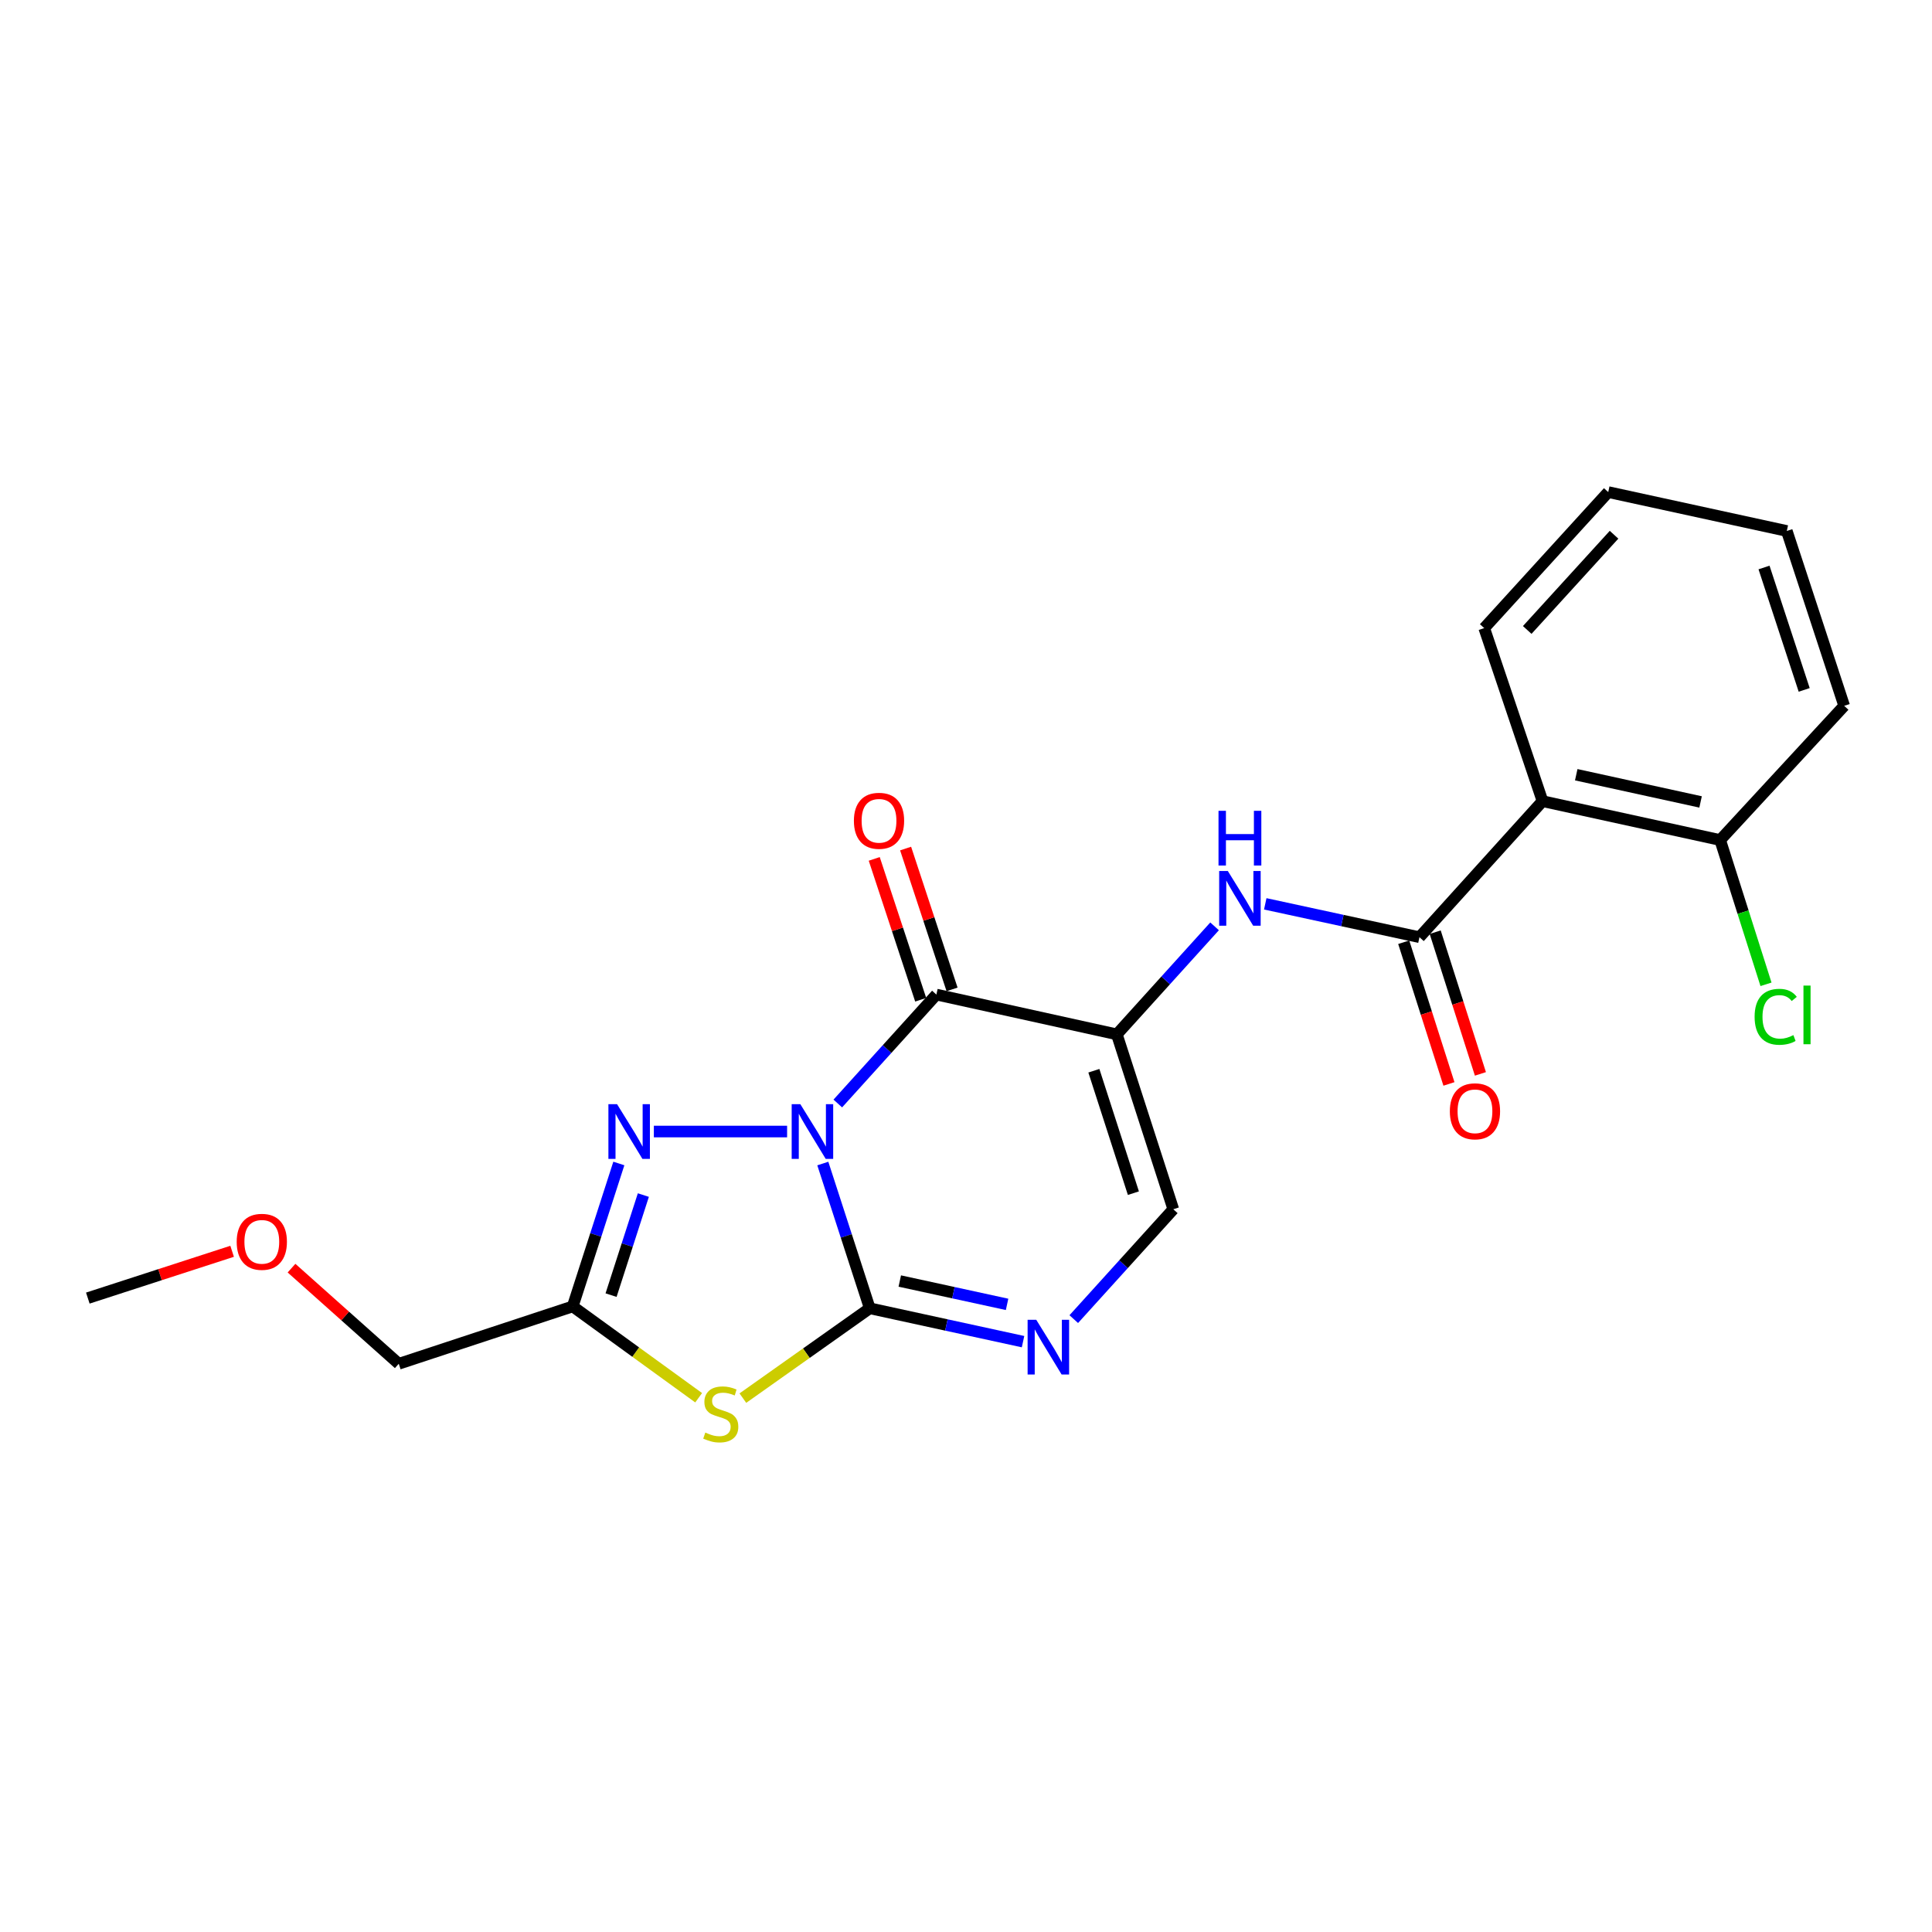 <?xml version='1.0' encoding='iso-8859-1'?>
<svg version='1.1' baseProfile='full'
              xmlns='http://www.w3.org/2000/svg'
                      xmlns:rdkit='http://www.rdkit.org/xml'
                      xmlns:xlink='http://www.w3.org/1999/xlink'
                  xml:space='preserve'
width='1000px' height='1000px' viewBox='0 0 1000 1000'>
<!-- END OF HEADER -->
<rect style='opacity:1.0;fill:#FFFFFF;stroke:none' width='1000' height='1000' x='0' y='0'> </rect>
<path class='bond-0' d='M 425.887,602.243 L 438.038,639.707' style='fill:none;fill-rule:evenodd;stroke:#0000FF;stroke-width:6px;stroke-linecap:butt;stroke-linejoin:miter;stroke-opacity:1' />
<path class='bond-0' d='M 438.038,639.707 L 450.188,677.171' style='fill:none;fill-rule:evenodd;stroke:#000000;stroke-width:6px;stroke-linecap:butt;stroke-linejoin:miter;stroke-opacity:1' />
<path class='bond-1' d='M 433.644,571.17 L 459.157,542.98' style='fill:none;fill-rule:evenodd;stroke:#0000FF;stroke-width:6px;stroke-linecap:butt;stroke-linejoin:miter;stroke-opacity:1' />
<path class='bond-1' d='M 459.157,542.98 L 484.669,514.789' style='fill:none;fill-rule:evenodd;stroke:#000000;stroke-width:6px;stroke-linecap:butt;stroke-linejoin:miter;stroke-opacity:1' />
<path class='bond-4' d='M 407.403,585.679 L 338.434,585.679' style='fill:none;fill-rule:evenodd;stroke:#0000FF;stroke-width:6px;stroke-linecap:butt;stroke-linejoin:miter;stroke-opacity:1' />
<path class='bond-3' d='M 450.188,677.171 L 417.349,700.42' style='fill:none;fill-rule:evenodd;stroke:#000000;stroke-width:6px;stroke-linecap:butt;stroke-linejoin:miter;stroke-opacity:1' />
<path class='bond-3' d='M 417.349,700.42 L 384.51,723.669' style='fill:none;fill-rule:evenodd;stroke:#CCCC00;stroke-width:6px;stroke-linecap:butt;stroke-linejoin:miter;stroke-opacity:1' />
<path class='bond-5' d='M 450.188,677.171 L 489.857,685.804' style='fill:none;fill-rule:evenodd;stroke:#000000;stroke-width:6px;stroke-linecap:butt;stroke-linejoin:miter;stroke-opacity:1' />
<path class='bond-5' d='M 489.857,685.804 L 529.525,694.437' style='fill:none;fill-rule:evenodd;stroke:#0000FF;stroke-width:6px;stroke-linecap:butt;stroke-linejoin:miter;stroke-opacity:1' />
<path class='bond-5' d='M 465.725,663.054 L 493.493,669.097' style='fill:none;fill-rule:evenodd;stroke:#000000;stroke-width:6px;stroke-linecap:butt;stroke-linejoin:miter;stroke-opacity:1' />
<path class='bond-5' d='M 493.493,669.097 L 521.261,675.141' style='fill:none;fill-rule:evenodd;stroke:#0000FF;stroke-width:6px;stroke-linecap:butt;stroke-linejoin:miter;stroke-opacity:1' />
<path class='bond-2' d='M 484.669,514.789 L 578.071,535.382' style='fill:none;fill-rule:evenodd;stroke:#000000;stroke-width:6px;stroke-linecap:butt;stroke-linejoin:miter;stroke-opacity:1' />
<path class='bond-11' d='M 492.788,512.111 L 480.766,475.662' style='fill:none;fill-rule:evenodd;stroke:#000000;stroke-width:6px;stroke-linecap:butt;stroke-linejoin:miter;stroke-opacity:1' />
<path class='bond-11' d='M 480.766,475.662 L 468.744,439.212' style='fill:none;fill-rule:evenodd;stroke:#FF0000;stroke-width:6px;stroke-linecap:butt;stroke-linejoin:miter;stroke-opacity:1' />
<path class='bond-11' d='M 476.55,517.467 L 464.528,481.017' style='fill:none;fill-rule:evenodd;stroke:#000000;stroke-width:6px;stroke-linecap:butt;stroke-linejoin:miter;stroke-opacity:1' />
<path class='bond-11' d='M 464.528,481.017 L 452.507,444.567' style='fill:none;fill-rule:evenodd;stroke:#FF0000;stroke-width:6px;stroke-linecap:butt;stroke-linejoin:miter;stroke-opacity:1' />
<path class='bond-8' d='M 578.071,535.382 L 603.368,507.43' style='fill:none;fill-rule:evenodd;stroke:#000000;stroke-width:6px;stroke-linecap:butt;stroke-linejoin:miter;stroke-opacity:1' />
<path class='bond-8' d='M 603.368,507.43 L 628.665,479.477' style='fill:none;fill-rule:evenodd;stroke:#0000FF;stroke-width:6px;stroke-linecap:butt;stroke-linejoin:miter;stroke-opacity:1' />
<path class='bond-10' d='M 578.071,535.382 L 607.298,625.906' style='fill:none;fill-rule:evenodd;stroke:#000000;stroke-width:6px;stroke-linecap:butt;stroke-linejoin:miter;stroke-opacity:1' />
<path class='bond-10' d='M 566.184,554.214 L 586.643,617.581' style='fill:none;fill-rule:evenodd;stroke:#000000;stroke-width:6px;stroke-linecap:butt;stroke-linejoin:miter;stroke-opacity:1' />
<path class='bond-22' d='M 361.621,723.47 L 329.026,699.836' style='fill:none;fill-rule:evenodd;stroke:#CCCC00;stroke-width:6px;stroke-linecap:butt;stroke-linejoin:miter;stroke-opacity:1' />
<path class='bond-22' d='M 329.026,699.836 L 296.431,676.202' style='fill:none;fill-rule:evenodd;stroke:#000000;stroke-width:6px;stroke-linecap:butt;stroke-linejoin:miter;stroke-opacity:1' />
<path class='bond-6' d='M 320.312,602.217 L 308.372,639.209' style='fill:none;fill-rule:evenodd;stroke:#0000FF;stroke-width:6px;stroke-linecap:butt;stroke-linejoin:miter;stroke-opacity:1' />
<path class='bond-6' d='M 308.372,639.209 L 296.431,676.202' style='fill:none;fill-rule:evenodd;stroke:#000000;stroke-width:6px;stroke-linecap:butt;stroke-linejoin:miter;stroke-opacity:1' />
<path class='bond-6' d='M 333.001,618.566 L 324.643,644.461' style='fill:none;fill-rule:evenodd;stroke:#0000FF;stroke-width:6px;stroke-linecap:butt;stroke-linejoin:miter;stroke-opacity:1' />
<path class='bond-6' d='M 324.643,644.461 L 316.285,670.356' style='fill:none;fill-rule:evenodd;stroke:#000000;stroke-width:6px;stroke-linecap:butt;stroke-linejoin:miter;stroke-opacity:1' />
<path class='bond-23' d='M 555.779,682.776 L 581.538,654.341' style='fill:none;fill-rule:evenodd;stroke:#0000FF;stroke-width:6px;stroke-linecap:butt;stroke-linejoin:miter;stroke-opacity:1' />
<path class='bond-23' d='M 581.538,654.341 L 607.298,625.906' style='fill:none;fill-rule:evenodd;stroke:#000000;stroke-width:6px;stroke-linecap:butt;stroke-linejoin:miter;stroke-opacity:1' />
<path class='bond-15' d='M 296.431,676.202 L 206.402,705.895' style='fill:none;fill-rule:evenodd;stroke:#000000;stroke-width:6px;stroke-linecap:butt;stroke-linejoin:miter;stroke-opacity:1' />
<path class='bond-7' d='M 734.706,485.096 L 694.801,476.461' style='fill:none;fill-rule:evenodd;stroke:#000000;stroke-width:6px;stroke-linecap:butt;stroke-linejoin:miter;stroke-opacity:1' />
<path class='bond-7' d='M 694.801,476.461 L 654.896,467.825' style='fill:none;fill-rule:evenodd;stroke:#0000FF;stroke-width:6px;stroke-linecap:butt;stroke-linejoin:miter;stroke-opacity:1' />
<path class='bond-9' d='M 734.706,485.096 L 798.414,414.681' style='fill:none;fill-rule:evenodd;stroke:#000000;stroke-width:6px;stroke-linecap:butt;stroke-linejoin:miter;stroke-opacity:1' />
<path class='bond-13' d='M 726.561,487.695 L 738.266,524.369' style='fill:none;fill-rule:evenodd;stroke:#000000;stroke-width:6px;stroke-linecap:butt;stroke-linejoin:miter;stroke-opacity:1' />
<path class='bond-13' d='M 738.266,524.369 L 749.971,561.042' style='fill:none;fill-rule:evenodd;stroke:#FF0000;stroke-width:6px;stroke-linecap:butt;stroke-linejoin:miter;stroke-opacity:1' />
<path class='bond-13' d='M 742.85,482.497 L 754.554,519.17' style='fill:none;fill-rule:evenodd;stroke:#000000;stroke-width:6px;stroke-linecap:butt;stroke-linejoin:miter;stroke-opacity:1' />
<path class='bond-13' d='M 754.554,519.17 L 766.259,555.844' style='fill:none;fill-rule:evenodd;stroke:#FF0000;stroke-width:6px;stroke-linecap:butt;stroke-linejoin:miter;stroke-opacity:1' />
<path class='bond-12' d='M 798.414,414.681 L 890.353,434.8' style='fill:none;fill-rule:evenodd;stroke:#000000;stroke-width:6px;stroke-linecap:butt;stroke-linejoin:miter;stroke-opacity:1' />
<path class='bond-12' d='M 815.86,400.997 L 880.217,415.079' style='fill:none;fill-rule:evenodd;stroke:#000000;stroke-width:6px;stroke-linecap:butt;stroke-linejoin:miter;stroke-opacity:1' />
<path class='bond-16' d='M 798.414,414.681 L 768.227,325.108' style='fill:none;fill-rule:evenodd;stroke:#000000;stroke-width:6px;stroke-linecap:butt;stroke-linejoin:miter;stroke-opacity:1' />
<path class='bond-14' d='M 890.353,434.8 L 902.214,472.14' style='fill:none;fill-rule:evenodd;stroke:#000000;stroke-width:6px;stroke-linecap:butt;stroke-linejoin:miter;stroke-opacity:1' />
<path class='bond-14' d='M 902.214,472.14 L 914.076,509.479' style='fill:none;fill-rule:evenodd;stroke:#00CC00;stroke-width:6px;stroke-linecap:butt;stroke-linejoin:miter;stroke-opacity:1' />
<path class='bond-18' d='M 890.353,434.8 L 954.545,365.335' style='fill:none;fill-rule:evenodd;stroke:#000000;stroke-width:6px;stroke-linecap:butt;stroke-linejoin:miter;stroke-opacity:1' />
<path class='bond-17' d='M 206.402,705.895 L 178.645,681.143' style='fill:none;fill-rule:evenodd;stroke:#000000;stroke-width:6px;stroke-linecap:butt;stroke-linejoin:miter;stroke-opacity:1' />
<path class='bond-17' d='M 178.645,681.143 L 150.887,656.391' style='fill:none;fill-rule:evenodd;stroke:#FF0000;stroke-width:6px;stroke-linecap:butt;stroke-linejoin:miter;stroke-opacity:1' />
<path class='bond-20' d='M 768.227,325.108 L 832.42,254.703' style='fill:none;fill-rule:evenodd;stroke:#000000;stroke-width:6px;stroke-linecap:butt;stroke-linejoin:miter;stroke-opacity:1' />
<path class='bond-20' d='M 790.49,326.067 L 835.425,276.783' style='fill:none;fill-rule:evenodd;stroke:#000000;stroke-width:6px;stroke-linecap:butt;stroke-linejoin:miter;stroke-opacity:1' />
<path class='bond-19' d='M 120.146,647.665 L 82.8,659.777' style='fill:none;fill-rule:evenodd;stroke:#FF0000;stroke-width:6px;stroke-linecap:butt;stroke-linejoin:miter;stroke-opacity:1' />
<path class='bond-19' d='M 82.8,659.777 L 45.455,671.89' style='fill:none;fill-rule:evenodd;stroke:#000000;stroke-width:6px;stroke-linecap:butt;stroke-linejoin:miter;stroke-opacity:1' />
<path class='bond-24' d='M 954.545,365.335 L 924.843,274.831' style='fill:none;fill-rule:evenodd;stroke:#000000;stroke-width:6px;stroke-linecap:butt;stroke-linejoin:miter;stroke-opacity:1' />
<path class='bond-24' d='M 933.845,357.091 L 913.053,293.738' style='fill:none;fill-rule:evenodd;stroke:#000000;stroke-width:6px;stroke-linecap:butt;stroke-linejoin:miter;stroke-opacity:1' />
<path class='bond-21' d='M 832.42,254.703 L 924.843,274.831' style='fill:none;fill-rule:evenodd;stroke:#000000;stroke-width:6px;stroke-linecap:butt;stroke-linejoin:miter;stroke-opacity:1' />
<path  class='atom-0' d='M 414.254 571.519
L 423.534 586.519
Q 424.454 587.999, 425.934 590.679
Q 427.414 593.359, 427.494 593.519
L 427.494 571.519
L 431.254 571.519
L 431.254 599.839
L 427.374 599.839
L 417.414 583.439
Q 416.254 581.519, 415.014 579.319
Q 413.814 577.119, 413.454 576.439
L 413.454 599.839
L 409.774 599.839
L 409.774 571.519
L 414.254 571.519
' fill='#0000FF'/>
<path  class='atom-4' d='M 365.068 741.49
Q 365.388 741.61, 366.708 742.17
Q 368.028 742.73, 369.468 743.09
Q 370.948 743.41, 372.388 743.41
Q 375.068 743.41, 376.628 742.13
Q 378.188 740.81, 378.188 738.53
Q 378.188 736.97, 377.388 736.01
Q 376.628 735.05, 375.428 734.53
Q 374.228 734.01, 372.228 733.41
Q 369.708 732.65, 368.188 731.93
Q 366.708 731.21, 365.628 729.69
Q 364.588 728.17, 364.588 725.61
Q 364.588 722.05, 366.988 719.85
Q 369.428 717.65, 374.228 717.65
Q 377.508 717.65, 381.228 719.21
L 380.308 722.29
Q 376.908 720.89, 374.348 720.89
Q 371.588 720.89, 370.068 722.05
Q 368.548 723.17, 368.588 725.13
Q 368.588 726.65, 369.348 727.57
Q 370.148 728.49, 371.268 729.01
Q 372.428 729.53, 374.348 730.13
Q 376.908 730.93, 378.428 731.73
Q 379.948 732.53, 381.028 734.17
Q 382.148 735.77, 382.148 738.53
Q 382.148 742.45, 379.508 744.57
Q 376.908 746.65, 372.548 746.65
Q 370.028 746.65, 368.108 746.09
Q 366.228 745.57, 363.988 744.65
L 365.068 741.49
' fill='#CCCC00'/>
<path  class='atom-5' d='M 319.39 571.519
L 328.67 586.519
Q 329.59 587.999, 331.07 590.679
Q 332.55 593.359, 332.63 593.519
L 332.63 571.519
L 336.39 571.519
L 336.39 599.839
L 332.51 599.839
L 322.55 583.439
Q 321.39 581.519, 320.15 579.319
Q 318.95 577.119, 318.59 576.439
L 318.59 599.839
L 314.91 599.839
L 314.91 571.519
L 319.39 571.519
' fill='#0000FF'/>
<path  class='atom-6' d='M 536.371 683.129
L 545.651 698.129
Q 546.571 699.609, 548.051 702.289
Q 549.531 704.969, 549.611 705.129
L 549.611 683.129
L 553.371 683.129
L 553.371 711.449
L 549.491 711.449
L 539.531 695.049
Q 538.371 693.129, 537.131 690.929
Q 535.931 688.729, 535.571 688.049
L 535.571 711.449
L 531.891 711.449
L 531.891 683.129
L 536.371 683.129
' fill='#0000FF'/>
<path  class='atom-9' d='M 635.519 450.827
L 644.799 465.827
Q 645.719 467.307, 647.199 469.987
Q 648.679 472.667, 648.759 472.827
L 648.759 450.827
L 652.519 450.827
L 652.519 479.147
L 648.639 479.147
L 638.679 462.747
Q 637.519 460.827, 636.279 458.627
Q 635.079 456.427, 634.719 455.747
L 634.719 479.147
L 631.039 479.147
L 631.039 450.827
L 635.519 450.827
' fill='#0000FF'/>
<path  class='atom-9' d='M 630.699 419.675
L 634.539 419.675
L 634.539 431.715
L 649.019 431.715
L 649.019 419.675
L 652.859 419.675
L 652.859 447.995
L 649.019 447.995
L 649.019 434.915
L 634.539 434.915
L 634.539 447.995
L 630.699 447.995
L 630.699 419.675
' fill='#0000FF'/>
<path  class='atom-12' d='M 441.976 424.84
Q 441.976 418.04, 445.336 414.24
Q 448.696 410.44, 454.976 410.44
Q 461.256 410.44, 464.616 414.24
Q 467.976 418.04, 467.976 424.84
Q 467.976 431.72, 464.576 435.64
Q 461.176 439.52, 454.976 439.52
Q 448.736 439.52, 445.336 435.64
Q 441.976 431.76, 441.976 424.84
M 454.976 436.32
Q 459.296 436.32, 461.616 433.44
Q 463.976 430.52, 463.976 424.84
Q 463.976 419.28, 461.616 416.48
Q 459.296 413.64, 454.976 413.64
Q 450.656 413.64, 448.296 416.44
Q 445.976 419.24, 445.976 424.84
Q 445.976 430.56, 448.296 433.44
Q 450.656 436.32, 454.976 436.32
' fill='#FF0000'/>
<path  class='atom-14' d='M 750.439 575.205
Q 750.439 568.405, 753.799 564.605
Q 757.159 560.805, 763.439 560.805
Q 769.719 560.805, 773.079 564.605
Q 776.439 568.405, 776.439 575.205
Q 776.439 582.085, 773.039 586.005
Q 769.639 589.885, 763.439 589.885
Q 757.199 589.885, 753.799 586.005
Q 750.439 582.125, 750.439 575.205
M 763.439 586.685
Q 767.759 586.685, 770.079 583.805
Q 772.439 580.885, 772.439 575.205
Q 772.439 569.645, 770.079 566.845
Q 767.759 564.005, 763.439 564.005
Q 759.119 564.005, 756.759 566.805
Q 754.439 569.605, 754.439 575.205
Q 754.439 580.925, 756.759 583.805
Q 759.119 586.685, 763.439 586.685
' fill='#FF0000'/>
<path  class='atom-15' d='M 908.185 526.294
Q 908.185 519.254, 911.465 515.574
Q 914.785 511.854, 921.065 511.854
Q 926.905 511.854, 930.025 515.974
L 927.385 518.134
Q 925.105 515.134, 921.065 515.134
Q 916.785 515.134, 914.505 518.014
Q 912.265 520.854, 912.265 526.294
Q 912.265 531.894, 914.585 534.774
Q 916.945 537.654, 921.505 537.654
Q 924.625 537.654, 928.265 535.774
L 929.385 538.774
Q 927.905 539.734, 925.665 540.294
Q 923.425 540.854, 920.945 540.854
Q 914.785 540.854, 911.465 537.094
Q 908.185 533.334, 908.185 526.294
' fill='#00CC00'/>
<path  class='atom-15' d='M 933.465 510.134
L 937.145 510.134
L 937.145 540.494
L 933.465 540.494
L 933.465 510.134
' fill='#00CC00'/>
<path  class='atom-18' d='M 122.513 642.761
Q 122.513 635.961, 125.873 632.161
Q 129.233 628.361, 135.513 628.361
Q 141.793 628.361, 145.153 632.161
Q 148.513 635.961, 148.513 642.761
Q 148.513 649.641, 145.113 653.561
Q 141.713 657.441, 135.513 657.441
Q 129.273 657.441, 125.873 653.561
Q 122.513 649.681, 122.513 642.761
M 135.513 654.241
Q 139.833 654.241, 142.153 651.361
Q 144.513 648.441, 144.513 642.761
Q 144.513 637.201, 142.153 634.401
Q 139.833 631.561, 135.513 631.561
Q 131.193 631.561, 128.833 634.361
Q 126.513 637.161, 126.513 642.761
Q 126.513 648.481, 128.833 651.361
Q 131.193 654.241, 135.513 654.241
' fill='#FF0000'/>
</svg>
